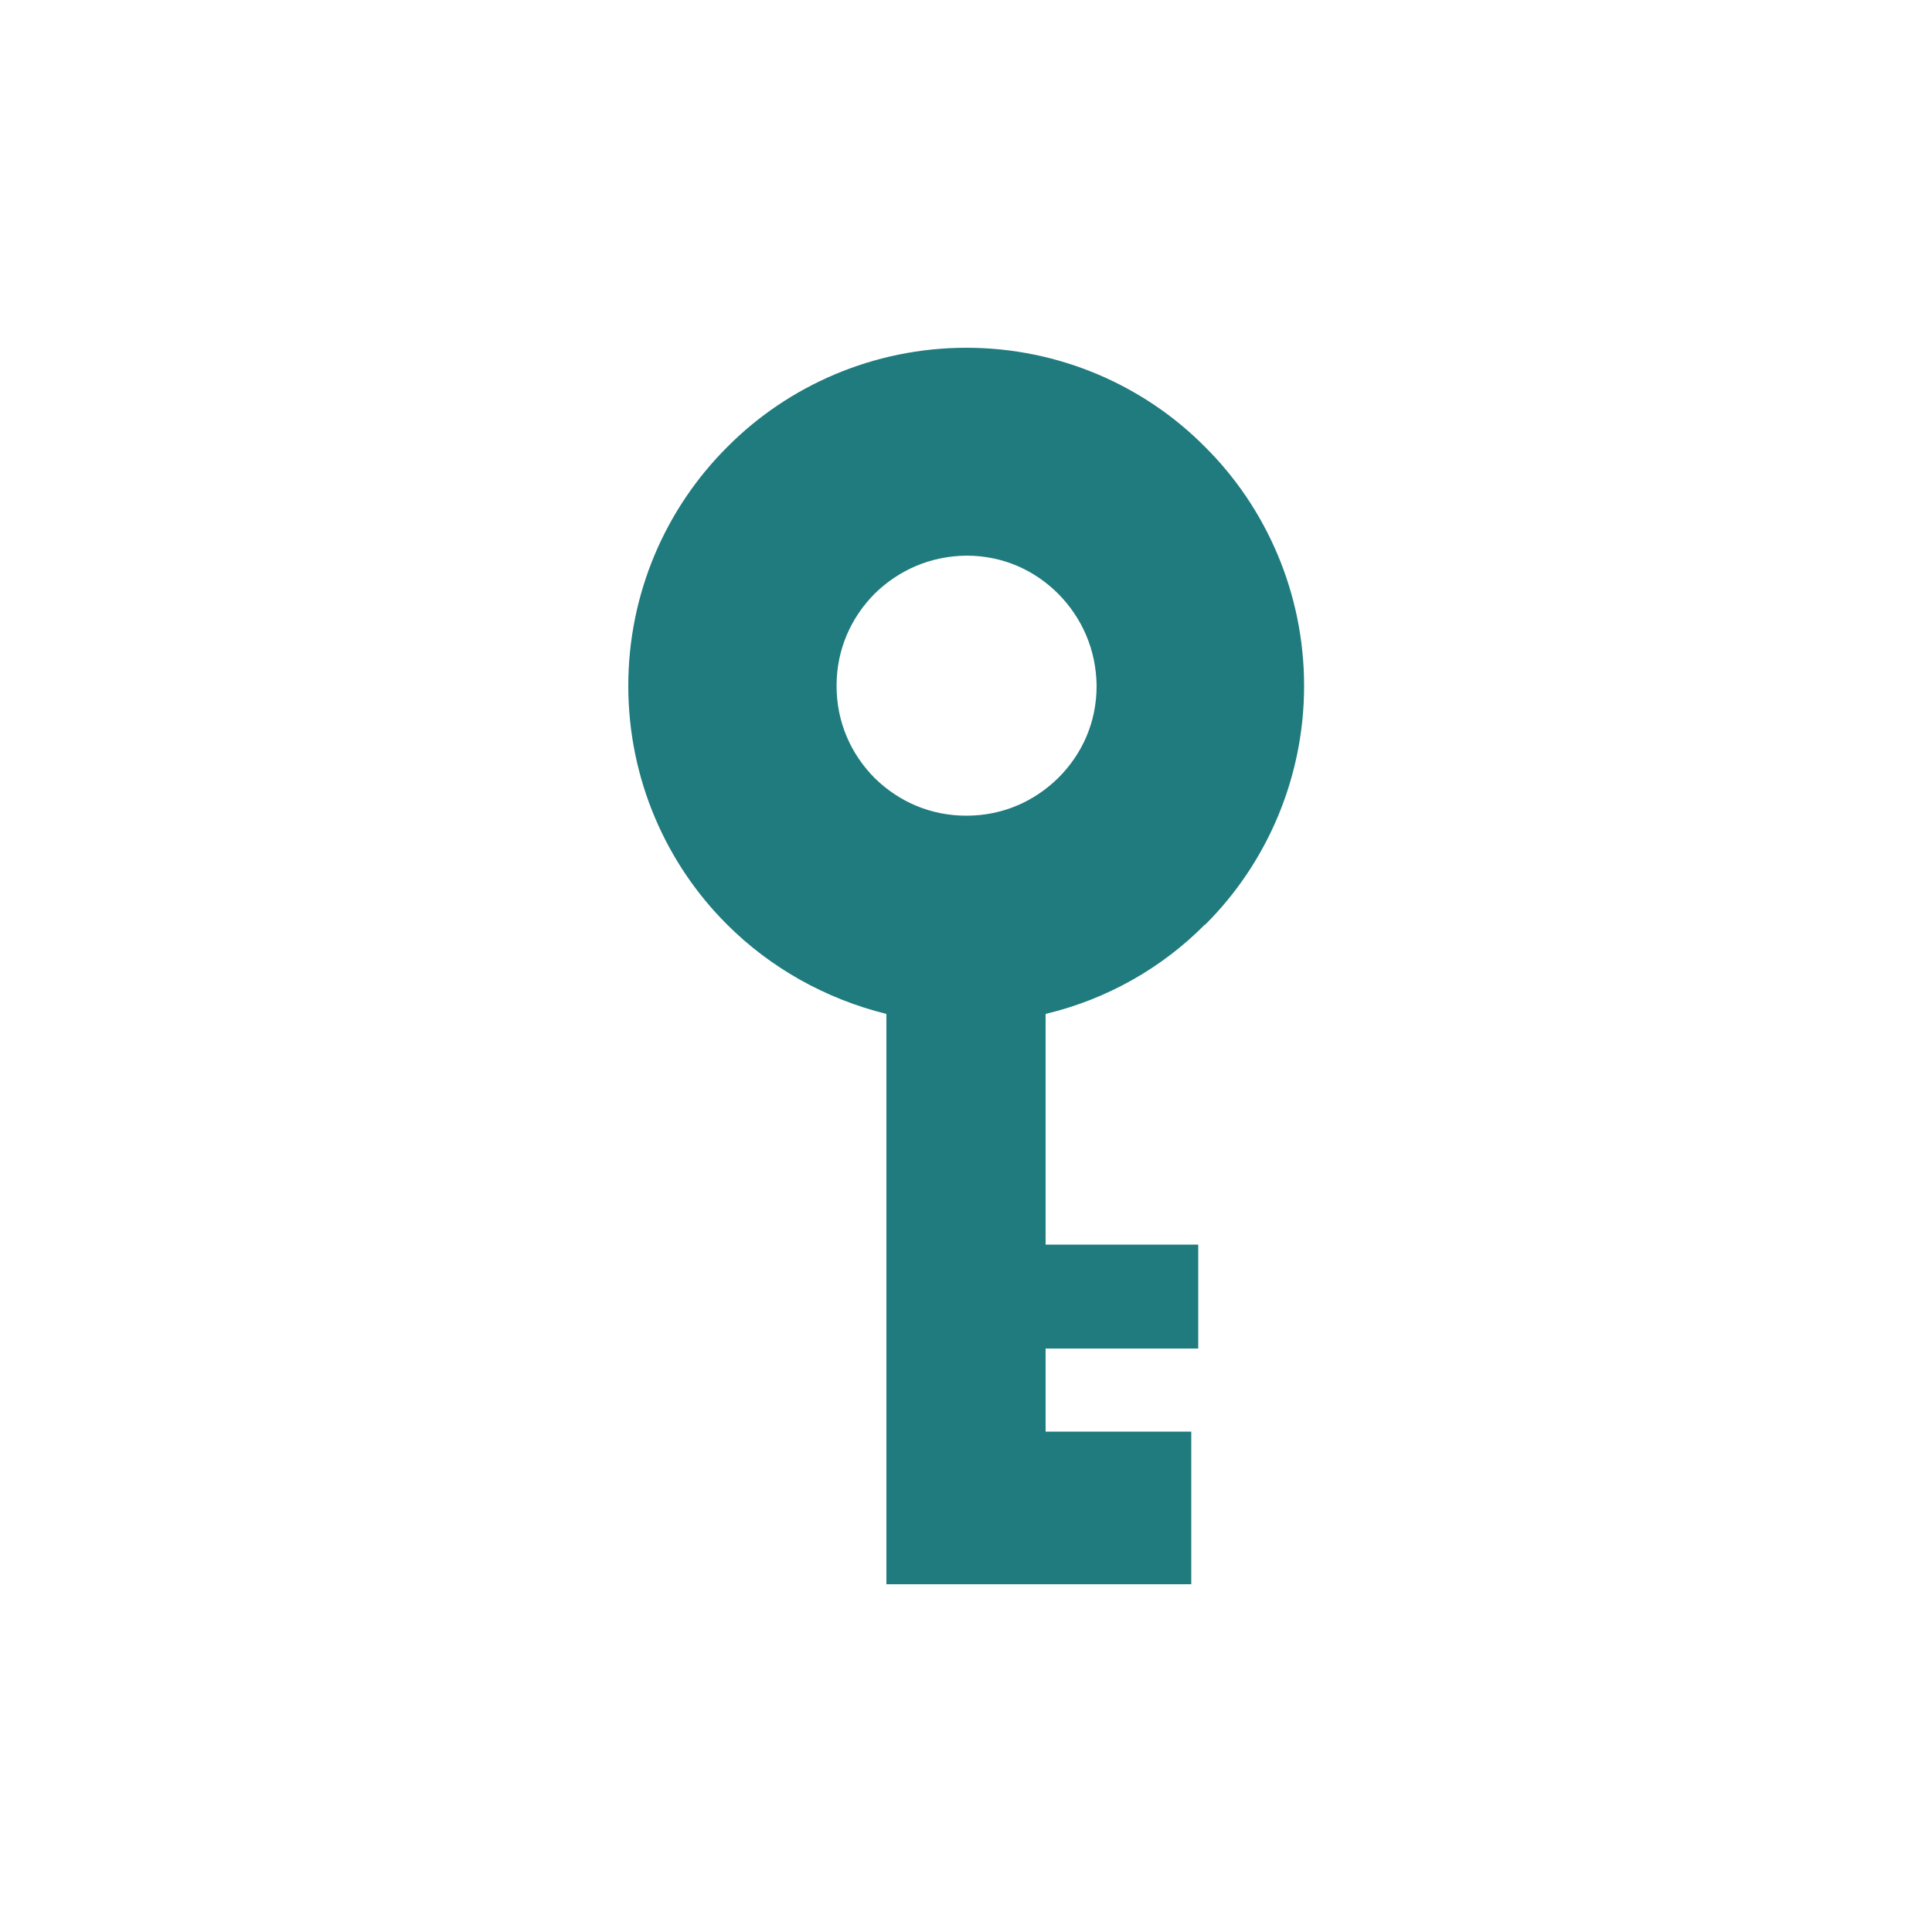 <?xml version="1.0" encoding="UTF-8"?>
<svg id="b" data-name="レイヤー 2" xmlns="http://www.w3.org/2000/svg" width="50" height="50" viewBox="0 0 50 50">
  <defs>
    <style>
      .e {
        fill: #fff;
      }

      .f {
        fill: #1f7b7e;
      }
    </style>
  </defs>
  <g id="c" data-name="b">
    <rect class="e" width="50" height="50"/>
    <g id="d" data-name="c">
      <path class="f" d="m31.19,23.93c1.58-1.57,2.56-3.78,2.56-6.18s-.98-4.61-2.56-6.18c-1.57-1.59-3.78-2.57-6.18-2.57s-4.61.98-6.18,2.56c-1.59,1.58-2.57,3.78-2.57,6.19s.98,4.61,2.56,6.18c1.11,1.11,2.54,1.92,4.12,2.31v14.76h7.89v-3.95h-3.77v-2.15h3.95v-2.69h-3.95v-5.97c1.59-.38,3.01-1.19,4.12-2.31h.01Zm-6.18-2.82c-.94,0-1.76-.37-2.38-.98-.61-.62-.98-1.44-.98-2.38s.37-1.76.98-2.38c.62-.61,1.44-.98,2.38-.99.94,0,1.76.37,2.38.99.61.62.98,1.44.99,2.38,0,.94-.37,1.76-.99,2.38-.62.61-1.44.98-2.38.98Z"/>
    </g>
  </g>
</svg>
